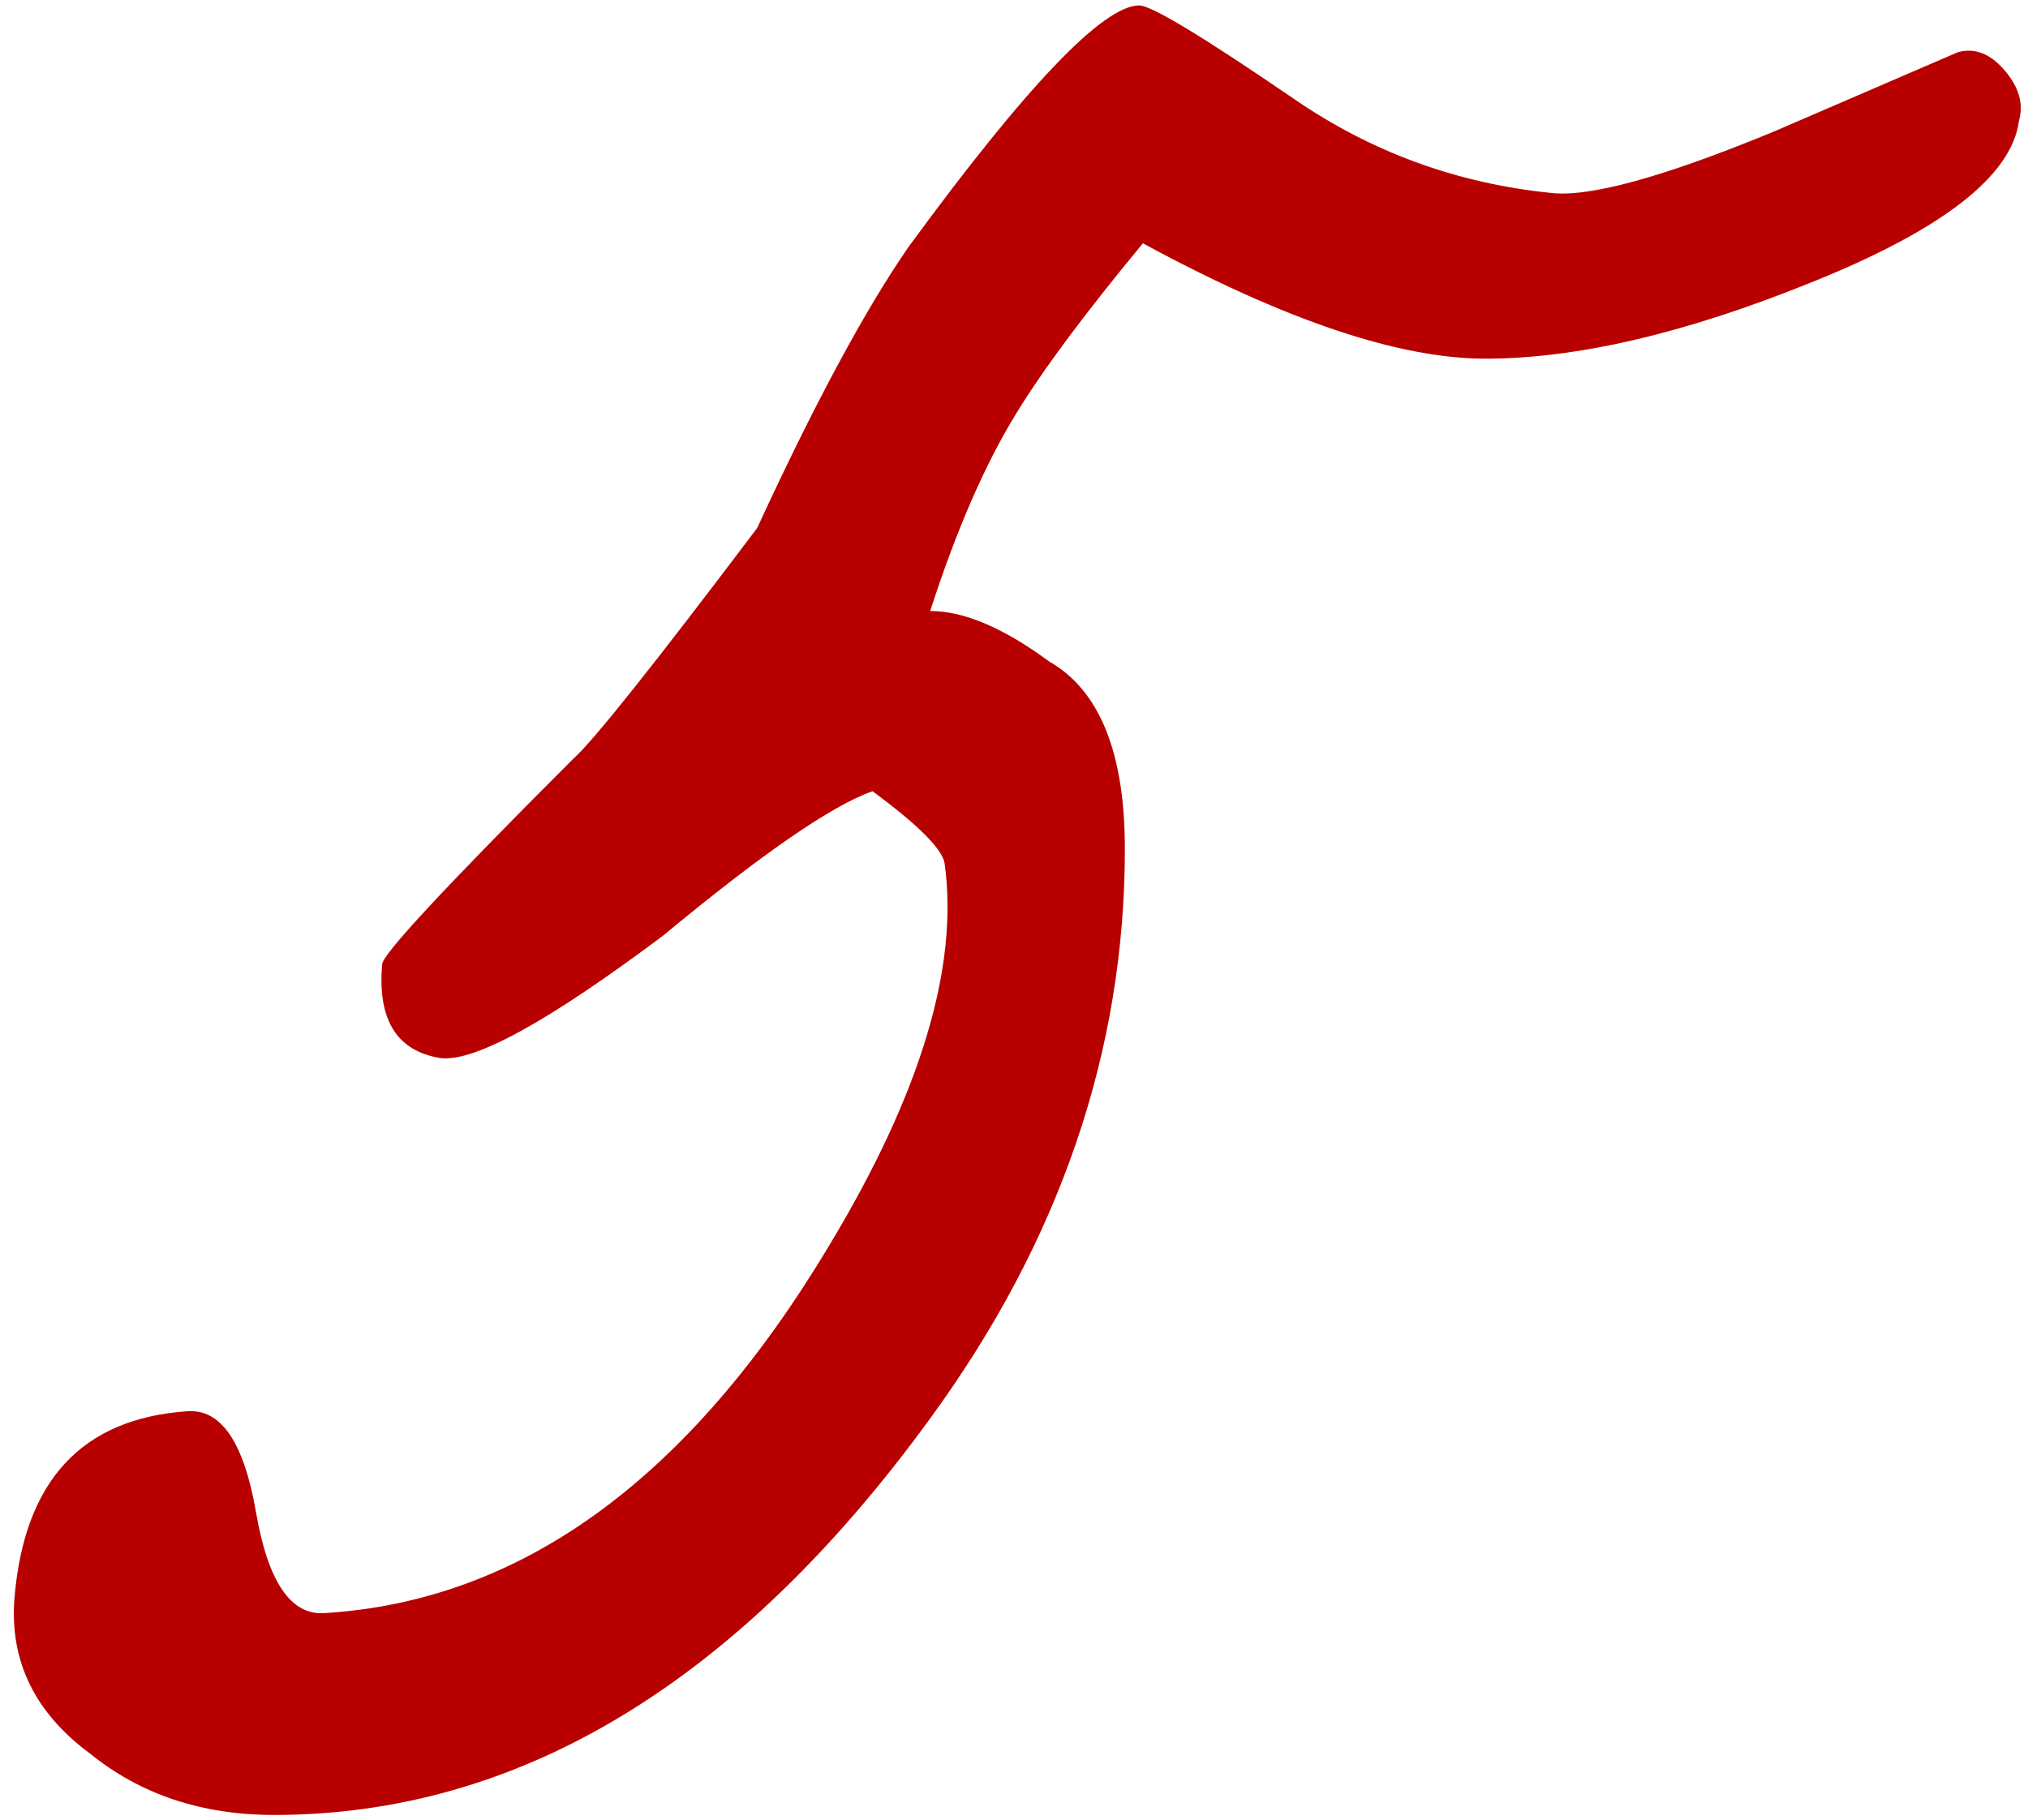 <?xml version="1.0" encoding="UTF-8"?> <svg xmlns="http://www.w3.org/2000/svg" width="225" height="202" viewBox="0 0 225 202" fill="none"><path d="M224 13.4C223.2 19.533 215.467 25.533 200.8 31.4C186.933 37 174.933 39.8 164.8 39.8C155.2 39.8 142.533 35.533 126.8 27C120.4 34.733 115.733 41 112.8 45.8C109.333 51.4 106.133 58.733 103.2 67.8C106.933 67.8 111.333 69.667 116.4 73.4C122 76.6 124.8 83.533 124.8 94.2C124.8 116.6 117.6 137.667 103.2 157.4C81.867 186.733 57.6 201.4 30.4 201.4C22.4 201.4 15.6 199.133 10 194.6C3.867 190.067 1.067 184.333 1.6 177.4C2.667 164.333 9.067 157.4 20.8 156.6C24.533 156.333 27.067 160.067 28.4 167.8C29.733 175.533 32.267 179.267 36 179C57.867 177.667 76.533 164.067 92 138.2C102.133 121.4 106.4 107.267 104.8 95.8C104.533 94.2 101.867 91.533 96.8 87.8C92.267 89.4 84.533 94.733 73.6 103.8C60.8 113.4 52.533 117.933 48.8 117.4C44 116.6 41.867 113.133 42.4 107C42.4 105.933 49.467 98.333 63.6 84.2C65.733 82.333 72.533 73.8 84 58.6C90.4 44.733 96 34.333 100.8 27.4C113.867 9.533 122.4 0.6 126.4 0.6C127.733 0.6 133.467 4.067 143.6 11C152.133 16.867 161.6 20.333 172 21.4C176.267 21.933 184.533 19.667 196.8 14.6L217.2 5.8C219.067 5.267 220.8 5.933 222.4 7.8C224 9.667 224.533 11.533 224 13.4Z" fill="#B90000"></path></svg> 